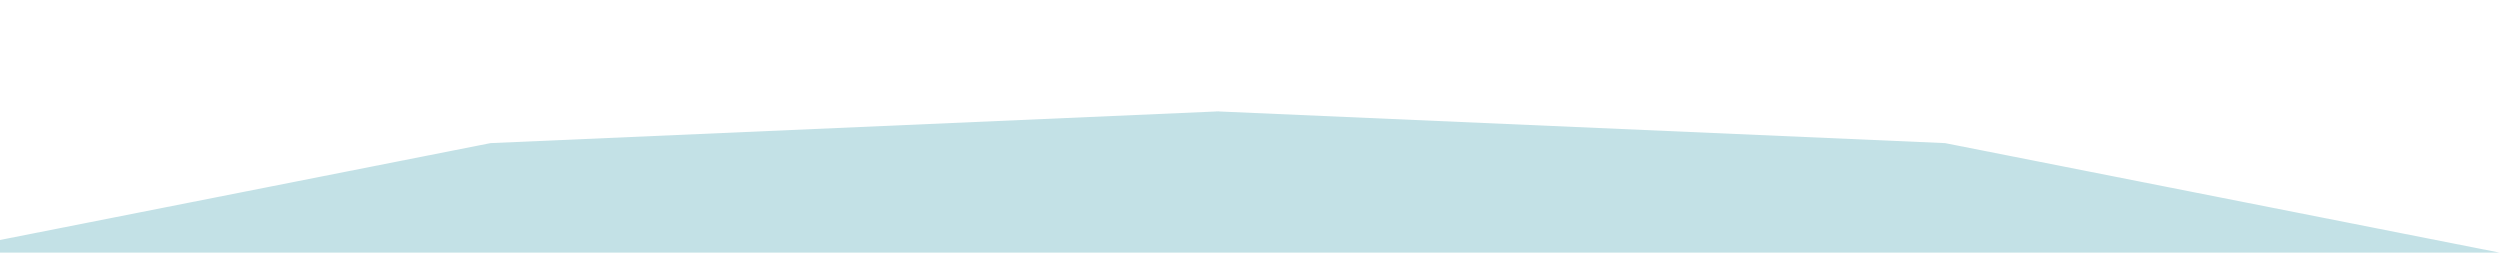 <?xml version="1.0" encoding="UTF-8" standalone="no"?>
<svg
   width="1920"
   height="194"
   viewBox="0 0 1920 194"
   fill="none"
   version="1.1"
   id="svg1777"
   sodipodi:docname="seperator-top-people.svg"
   inkscape:version="1.2.2 (b0a8486541, 2022-12-01)"
   xmlns:inkscape="http://www.inkscape.org/namespaces/inkscape"
   xmlns:sodipodi="http://sodipodi.sourceforge.net/DTD/sodipodi-0.dtd"
   xmlns="http://www.w3.org/2000/svg"
   xmlns:svg="http://www.w3.org/2000/svg">
  <defs
     id="defs1781" />
  <sodipodi:namedview
     id="namedview1779"
     pagecolor="#ffffff"
     bordercolor="#000000"
     borderopacity="0.25"
     inkscape:showpageshadow="2"
     inkscape:pageopacity="0.0"
     inkscape:pagecheckerboard="0"
     inkscape:deskcolor="#d1d1d1"
     showgrid="false"
     inkscape:zoom="0.25"
     inkscape:cx="963.99999"
     inkscape:cy="588"
     inkscape:window-width="948"
     inkscape:window-height="971"
     inkscape:window-x="2884"
     inkscape:window-y="64"
     inkscape:window-maximized="0"
     inkscape:current-layer="svg1777" />
  <path
     id="path3288"
     style="fill:#c3e1e6;fill-opacity:1;stroke-width:45.6"
     d="m 936.256,85.512 -1.025,0.045 -0.98,-0.043 v 0.086 L 376.721,109.914 -49.867,194.141 934.25,202.012 v 0.016 l 1.004,-0.008 1.002,0.008 v -0.016 L 1920.373,194.141 1493.785,109.914 936.256,85.602 Z" />
</svg>
